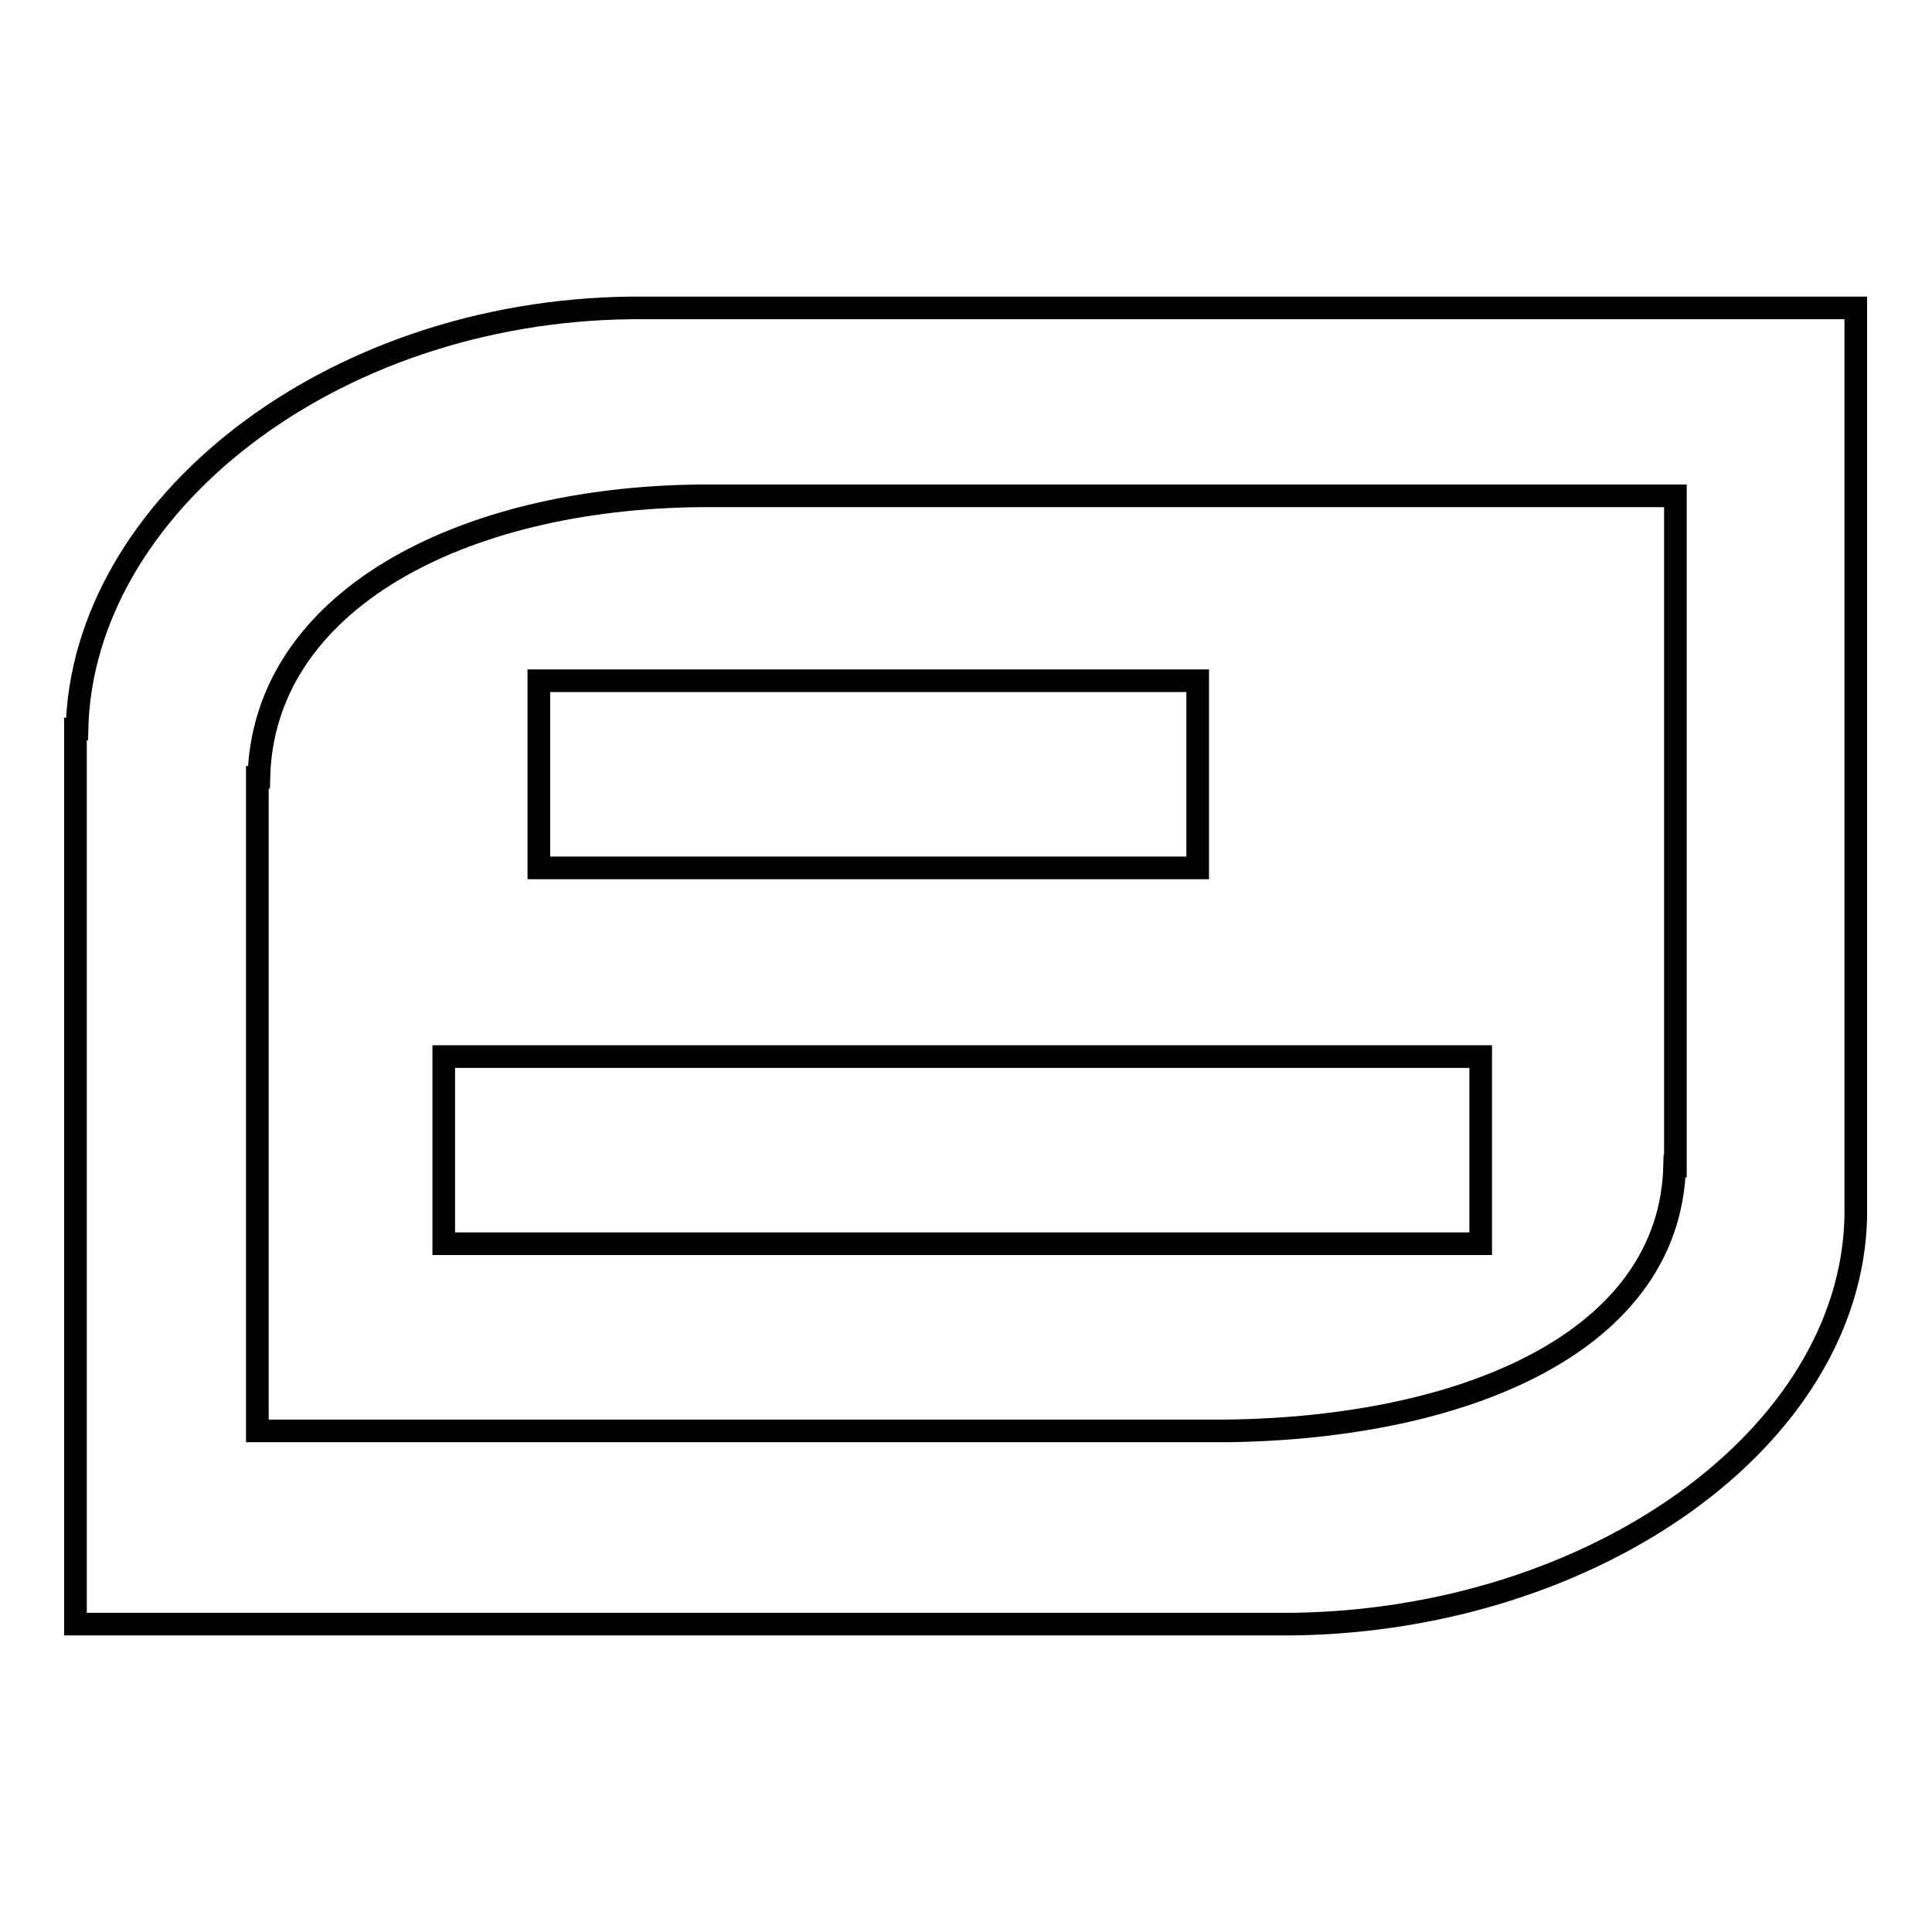 <?xml version="1.0" encoding="utf-8"?>
<!-- Svg Vector Icons : http://www.onlinewebfonts.com/icon -->
<!DOCTYPE svg PUBLIC "-//W3C//DTD SVG 1.1//EN" "http://www.w3.org/Graphics/SVG/1.1/DTD/svg11.dtd">
<svg version="1.1" xmlns="http://www.w3.org/2000/svg" xmlns:xlink="http://www.w3.org/1999/xlink" x="0px" y="0px" viewBox="0 0 256 256" enable-background="new 0 0 256 256" xml:space="preserve">
<g><g><path stroke-width="3" fill-opacity="0" stroke="#000000"  d="M83.7,40.8L83.7,40.8c-40.1,0.4-72.8,26.4-73.5,55.8H10v118.6h161.5v0c39.8-0.6,73.7-24.7,74.4-53.9h0V40.8H83.7z M221.9,154.5L221.9,154.5c-0.6,23.2-27.6,34.7-59.3,35.1v0H34.1V103h0.2c0.6-23.3,26.6-37,58.5-37.3l0,0h129.2V154.5L221.9,154.5z"/><path stroke-width="3" fill-opacity="0" stroke="#000000"  d="M71.4,90.2h87.3V115H71.4V90.2L71.4,90.2z"/><path stroke-width="3" fill-opacity="0" stroke="#000000"  d="M58.8,140h137.4v24.8H58.8V140L58.8,140z"/></g></g>
</svg>
